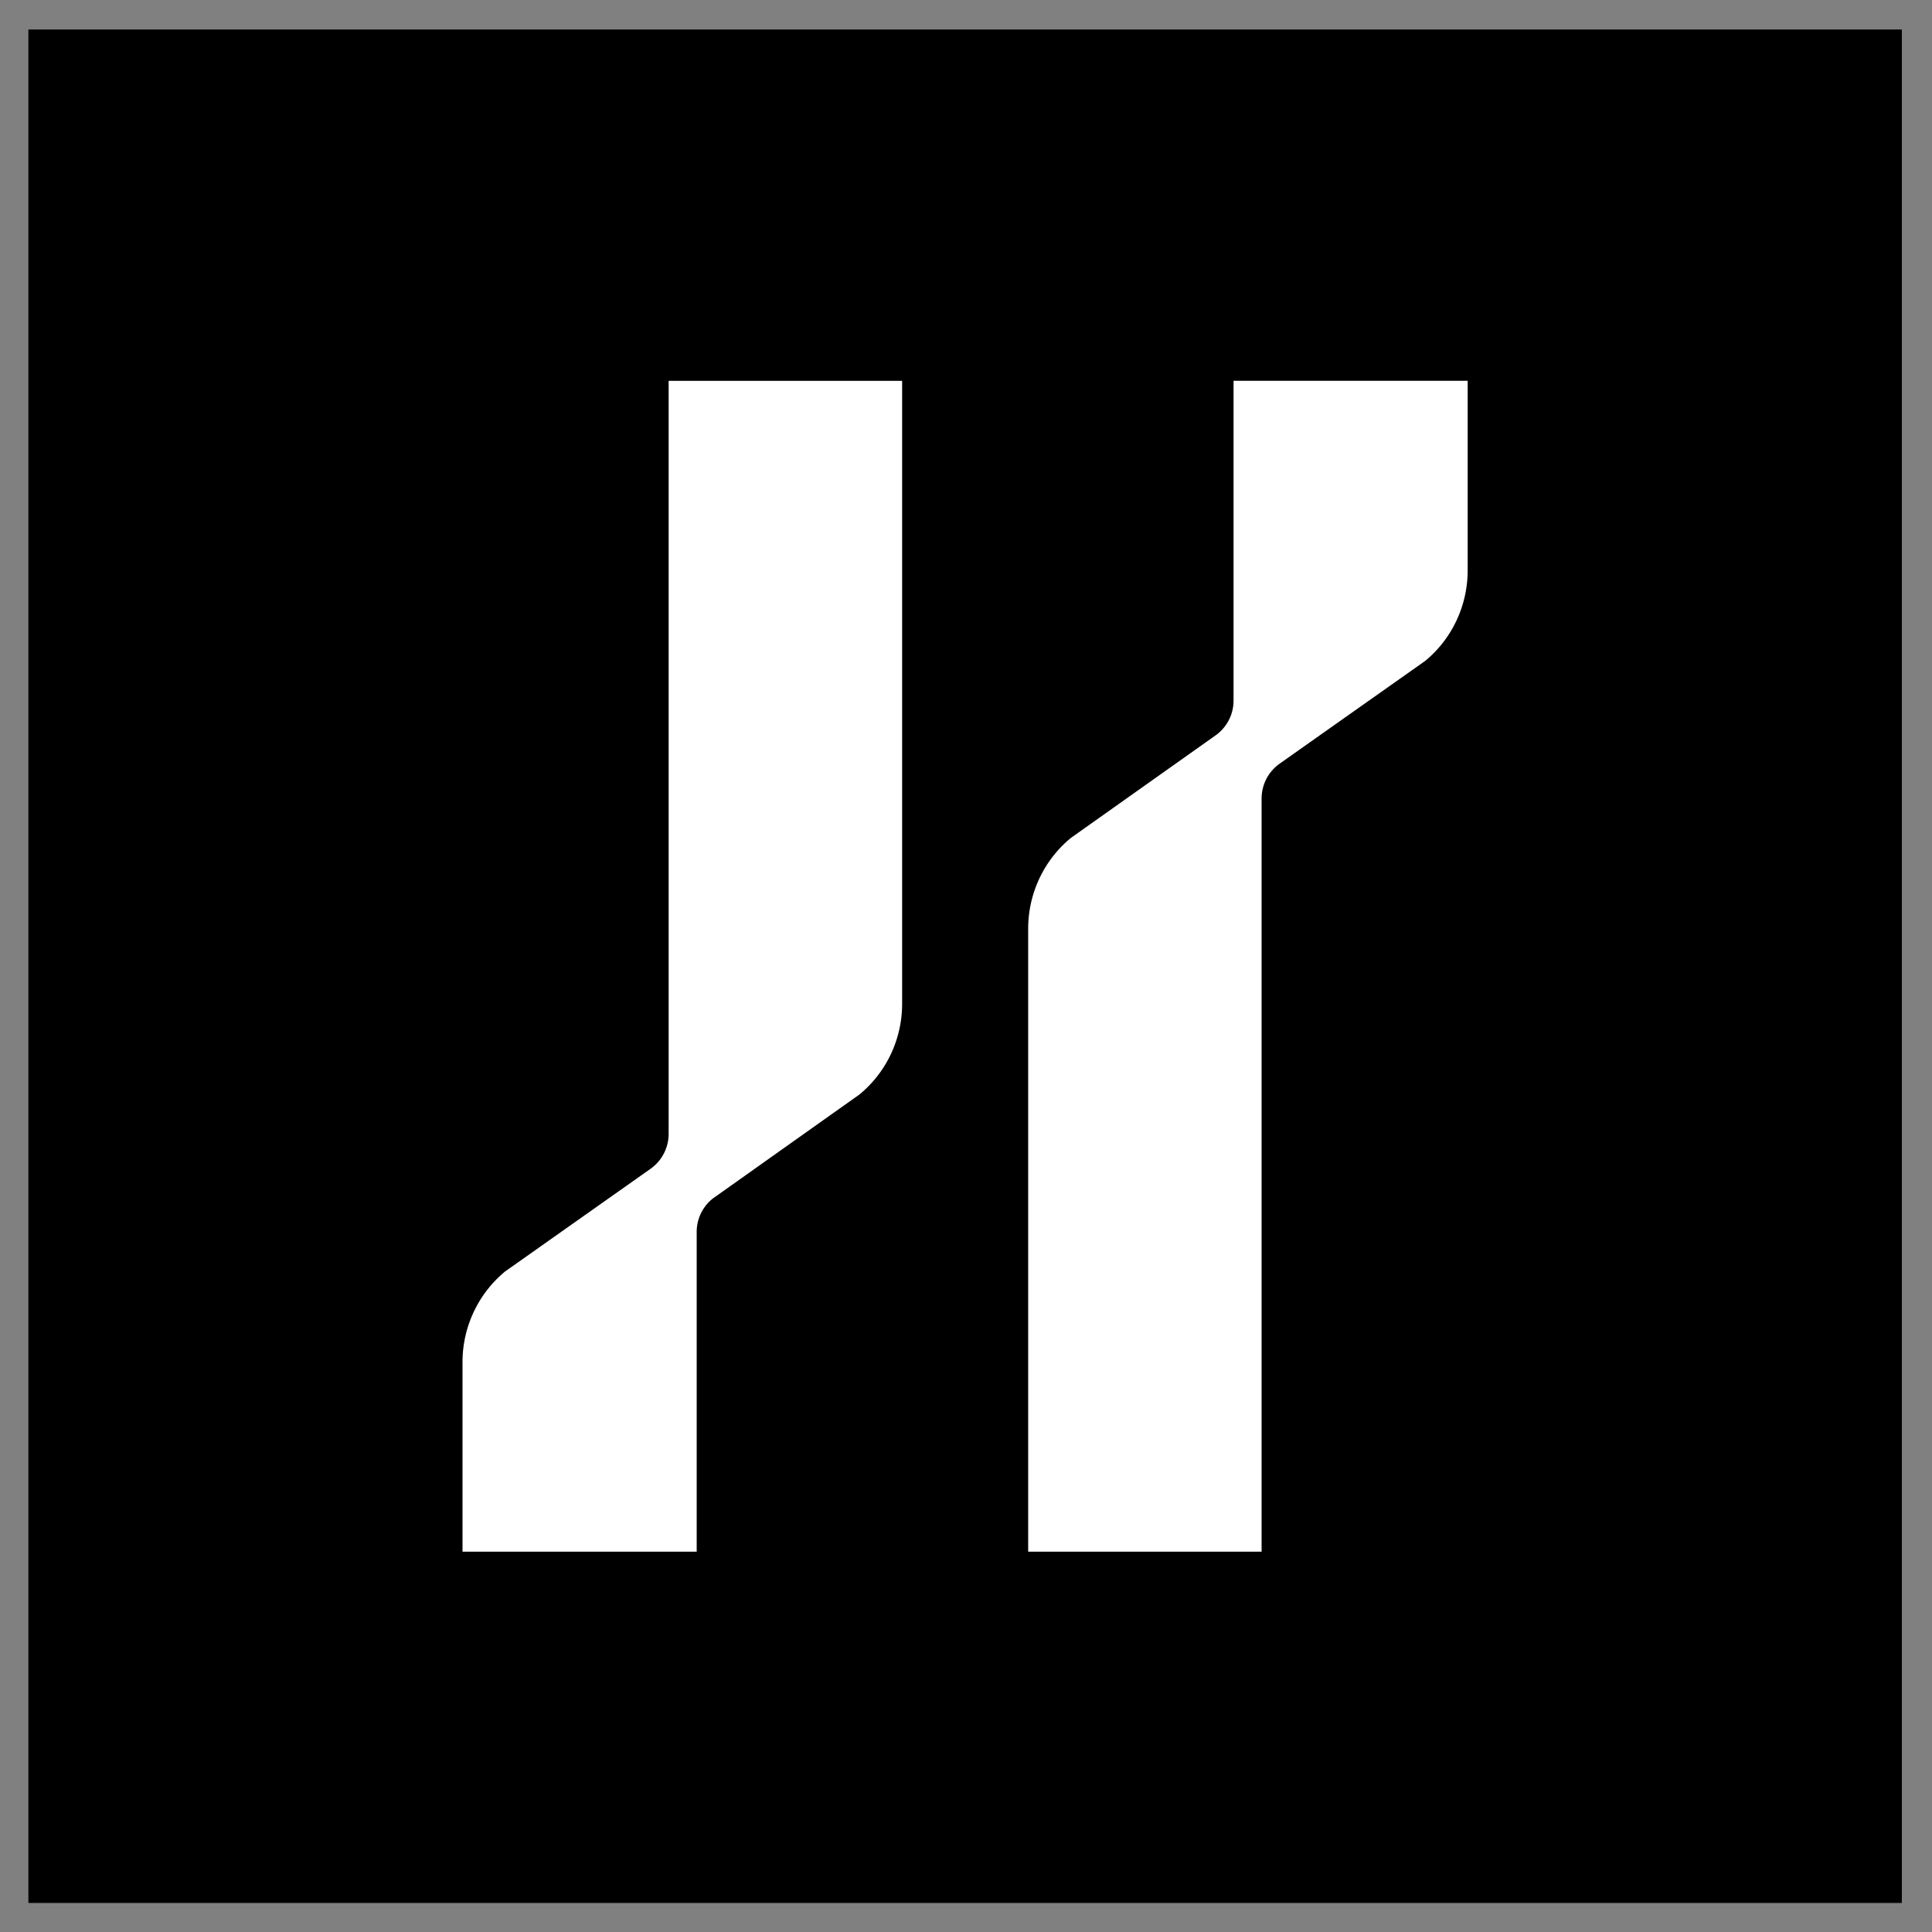 <svg xmlns="http://www.w3.org/2000/svg" fill="none" viewBox="0 0 33 33"><rect x="0" y="0" width="33" height="33" fill="#808080" stroke="none"/><path fill="#000" d="M.485.504h32v32h-32z"/><path fill="#fff" d="M12.207 20.448a.727.727 0 0 0-.307.6v5.456h-4v-3.239c0-.602.27-1.169.727-1.547l2.486-1.755a.731.731 0 0 0 .308-.599V6.505h3.988v10.64c0 .605-.27 1.174-.731 1.551l-2.471 1.753Zm6.085-6.136c-.46.378-.73.947-.73 1.55v10.642h3.987V13.643c0-.242.114-.46.308-.599l2.486-1.755c.458-.377.726-.945.726-1.547V6.504H21.07v5.456a.728.728 0 0 1-.306.6l-2.472 1.752Z"/></svg>
